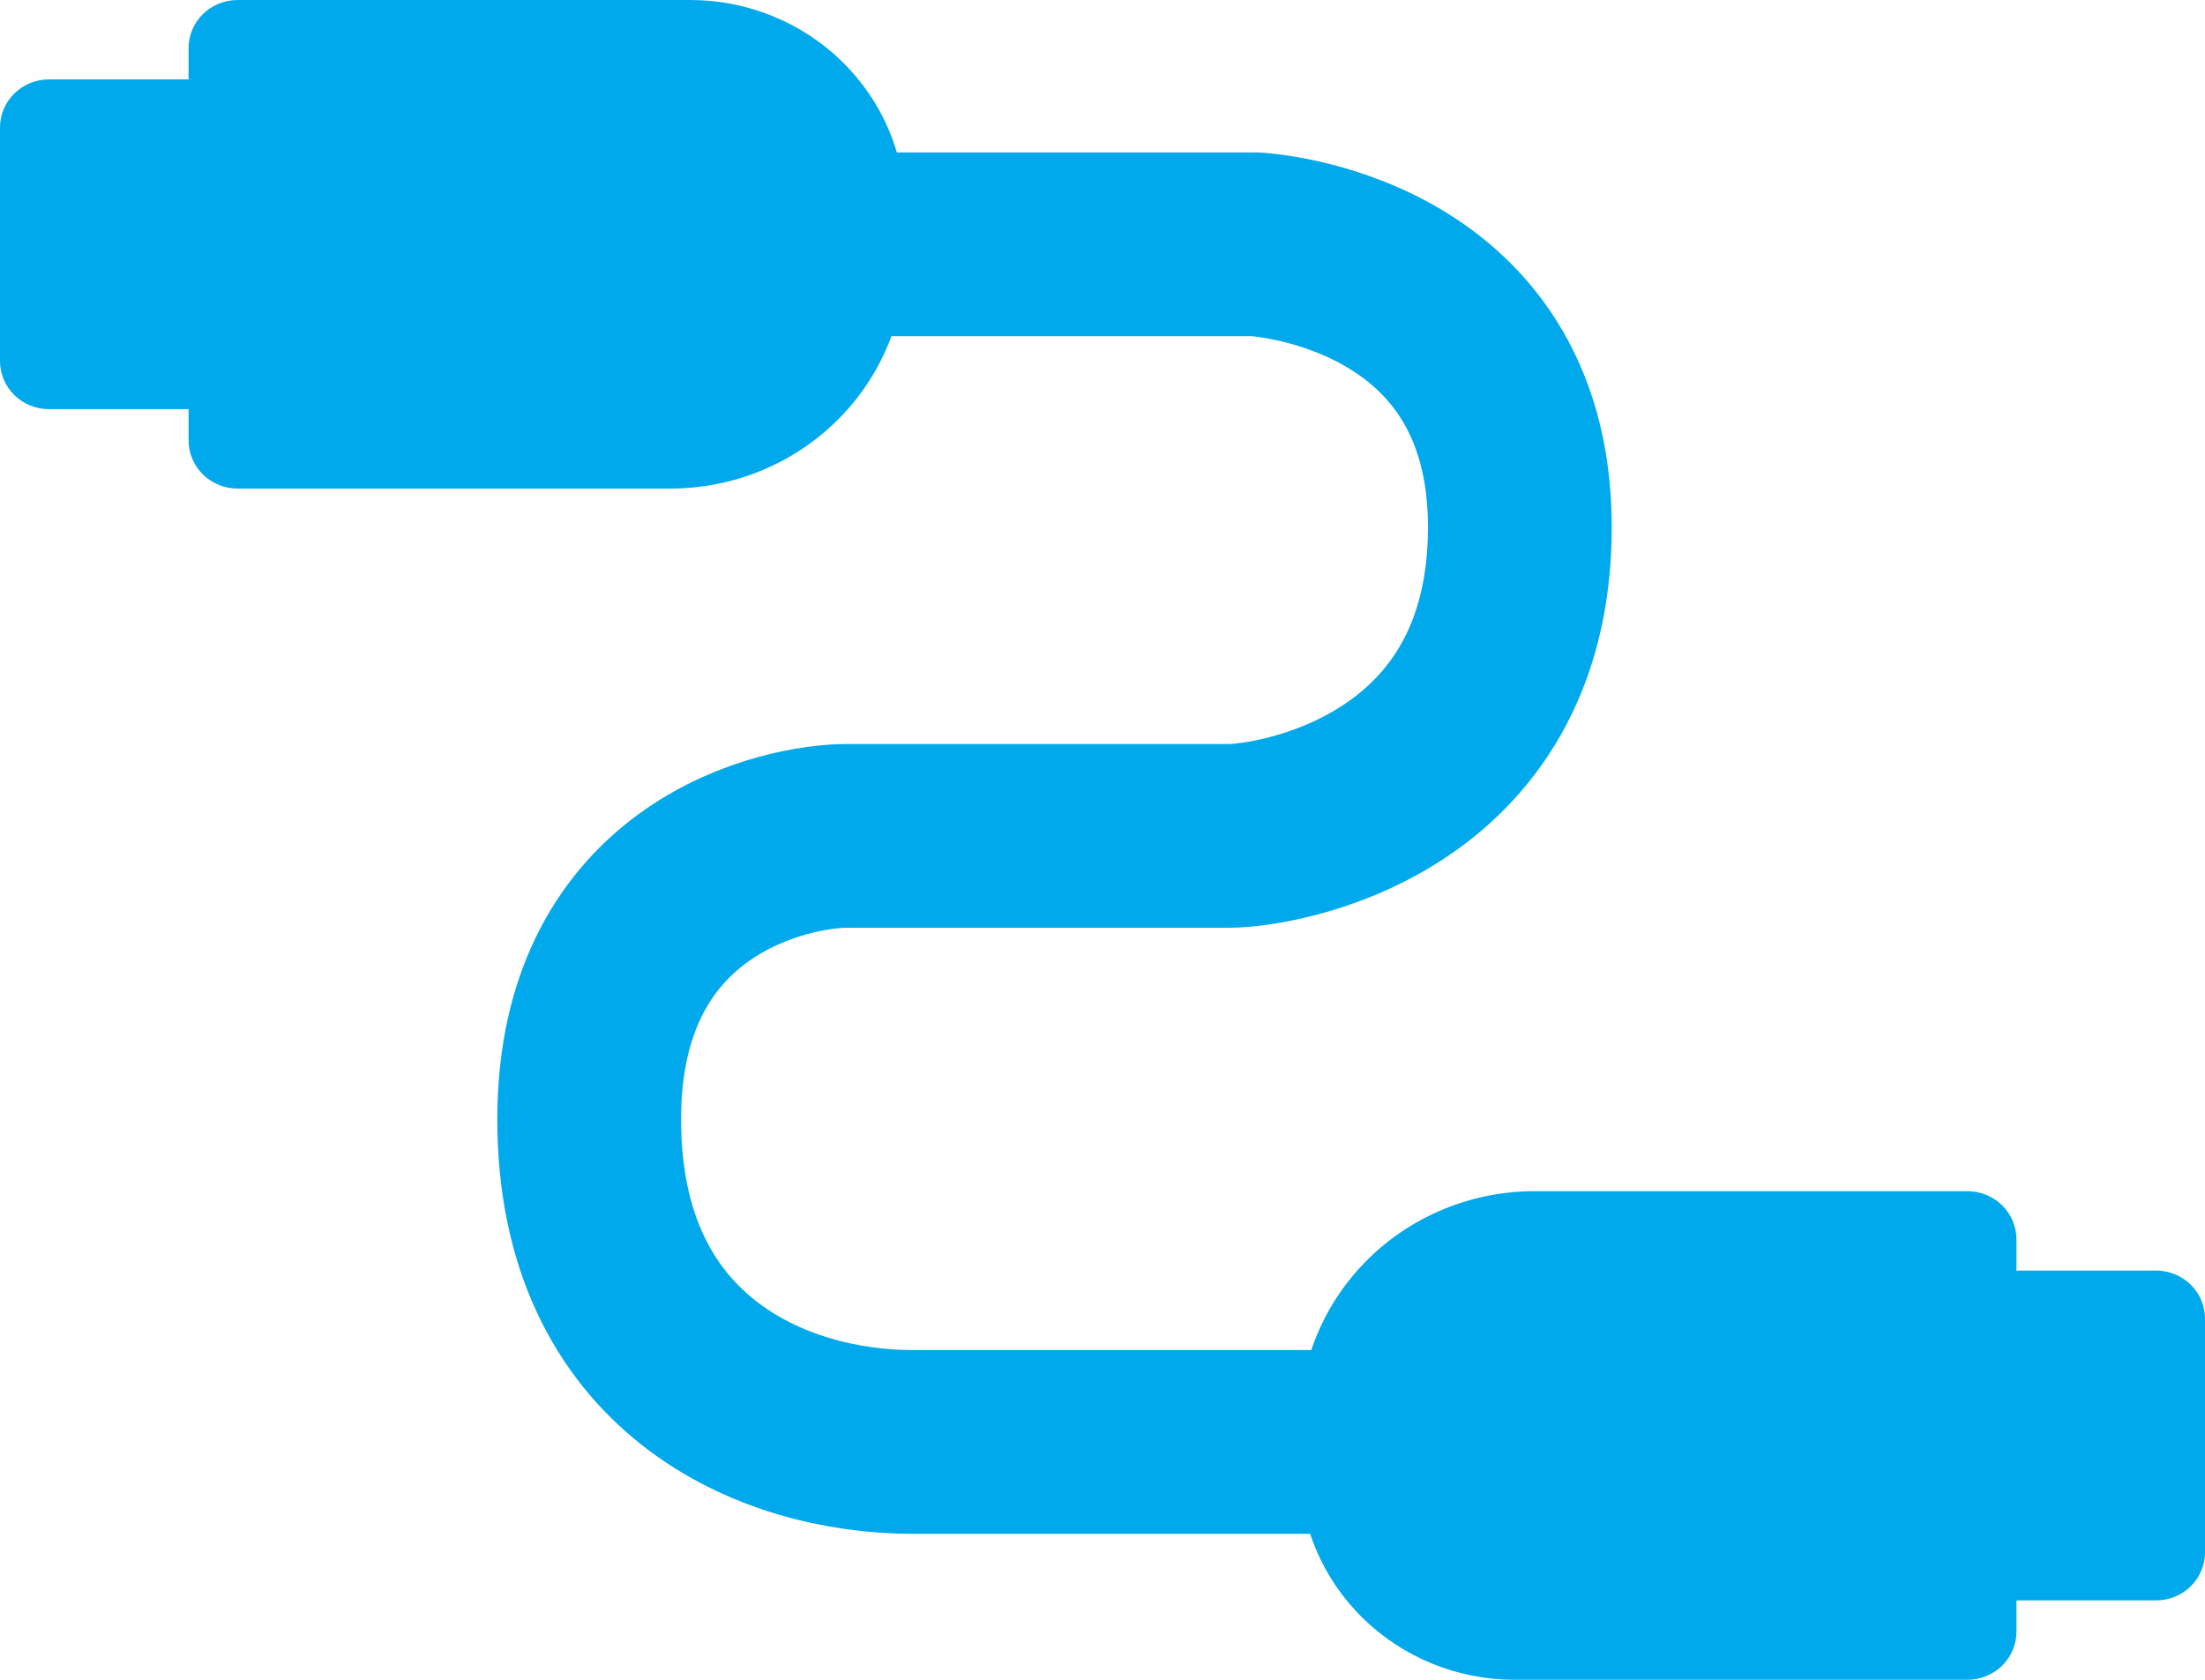 <?xml version="1.0" encoding="UTF-8"?>
<svg xmlns="http://www.w3.org/2000/svg" width="84" height="64" viewBox="0 0 84 64" fill="none">
  <path d="M26.925 9.308H47.822C47.822 9.308 57.899 9.813 57.899 20.084C57.899 30.356 48.652 31.848 46.798 31.848H32.242C30.097 31.848 22.445 33.292 22.445 42.647C22.445 52.002 29.442 54.938 34.774 54.938H56.234" stroke="#00A8EC" stroke-width="7" stroke-miterlimit="10"></path>
  <path d="M57.701 64H74.949C75.444 64 75.919 63.807 76.27 63.463C76.62 63.118 76.817 62.651 76.817 62.165V60.975H82.133C82.379 60.976 82.622 60.928 82.848 60.836C83.075 60.744 83.281 60.609 83.454 60.438C83.628 60.268 83.766 60.065 83.859 59.843C83.953 59.62 84.001 59.381 84.001 59.14V50.244C84.001 50.003 83.953 49.764 83.859 49.541C83.766 49.319 83.628 49.116 83.454 48.946C83.281 48.775 83.075 48.64 82.848 48.548C82.622 48.456 82.379 48.408 82.133 48.409H76.817V47.219C76.817 46.978 76.768 46.74 76.674 46.517C76.581 46.294 76.443 46.092 76.27 45.921C76.096 45.751 75.89 45.616 75.664 45.523C75.437 45.431 75.194 45.384 74.949 45.384H58.459C57.283 45.384 56.119 45.611 55.033 46.054C53.947 46.496 52.96 47.145 52.129 47.962C51.297 48.779 50.638 49.75 50.188 50.818C49.739 51.886 49.508 53.03 49.508 54.186V55.953C49.51 58.088 50.374 60.135 51.91 61.644C53.447 63.153 55.53 64 57.701 64Z" fill="#00A8EC"></path>
  <path d="M26.299 1.7391e-06H9.052C8.806 -0 8.564 0.047 8.337 0.139C8.111 0.231 7.905 0.366 7.731 0.536C7.558 0.706 7.42 0.908 7.326 1.131C7.232 1.354 7.184 1.592 7.184 1.833V3.025H1.867C1.622 3.025 1.379 3.072 1.153 3.164C0.926 3.256 0.72 3.391 0.547 3.561C0.374 3.731 0.236 3.933 0.142 4.156C0.048 4.378 -2.32508e-07 4.617 0 4.858V13.756C-2.32508e-07 13.997 0.048 14.235 0.142 14.458C0.236 14.681 0.374 14.883 0.547 15.053C0.72 15.223 0.926 15.358 1.153 15.45C1.379 15.542 1.622 15.589 1.867 15.589H7.184V16.781C7.184 17.022 7.232 17.26 7.326 17.483C7.42 17.706 7.558 17.908 7.731 18.078C7.905 18.248 8.111 18.383 8.337 18.475C8.564 18.567 8.806 18.614 9.052 18.614H25.541C27.916 18.614 30.192 17.687 31.871 16.037C33.55 14.386 34.493 12.148 34.493 9.814V8.047C34.491 5.912 33.627 3.865 32.09 2.356C30.554 0.848 28.471 7.95025e-07 26.299 1.7391e-06Z" fill="#00A8EC"></path>
</svg>
